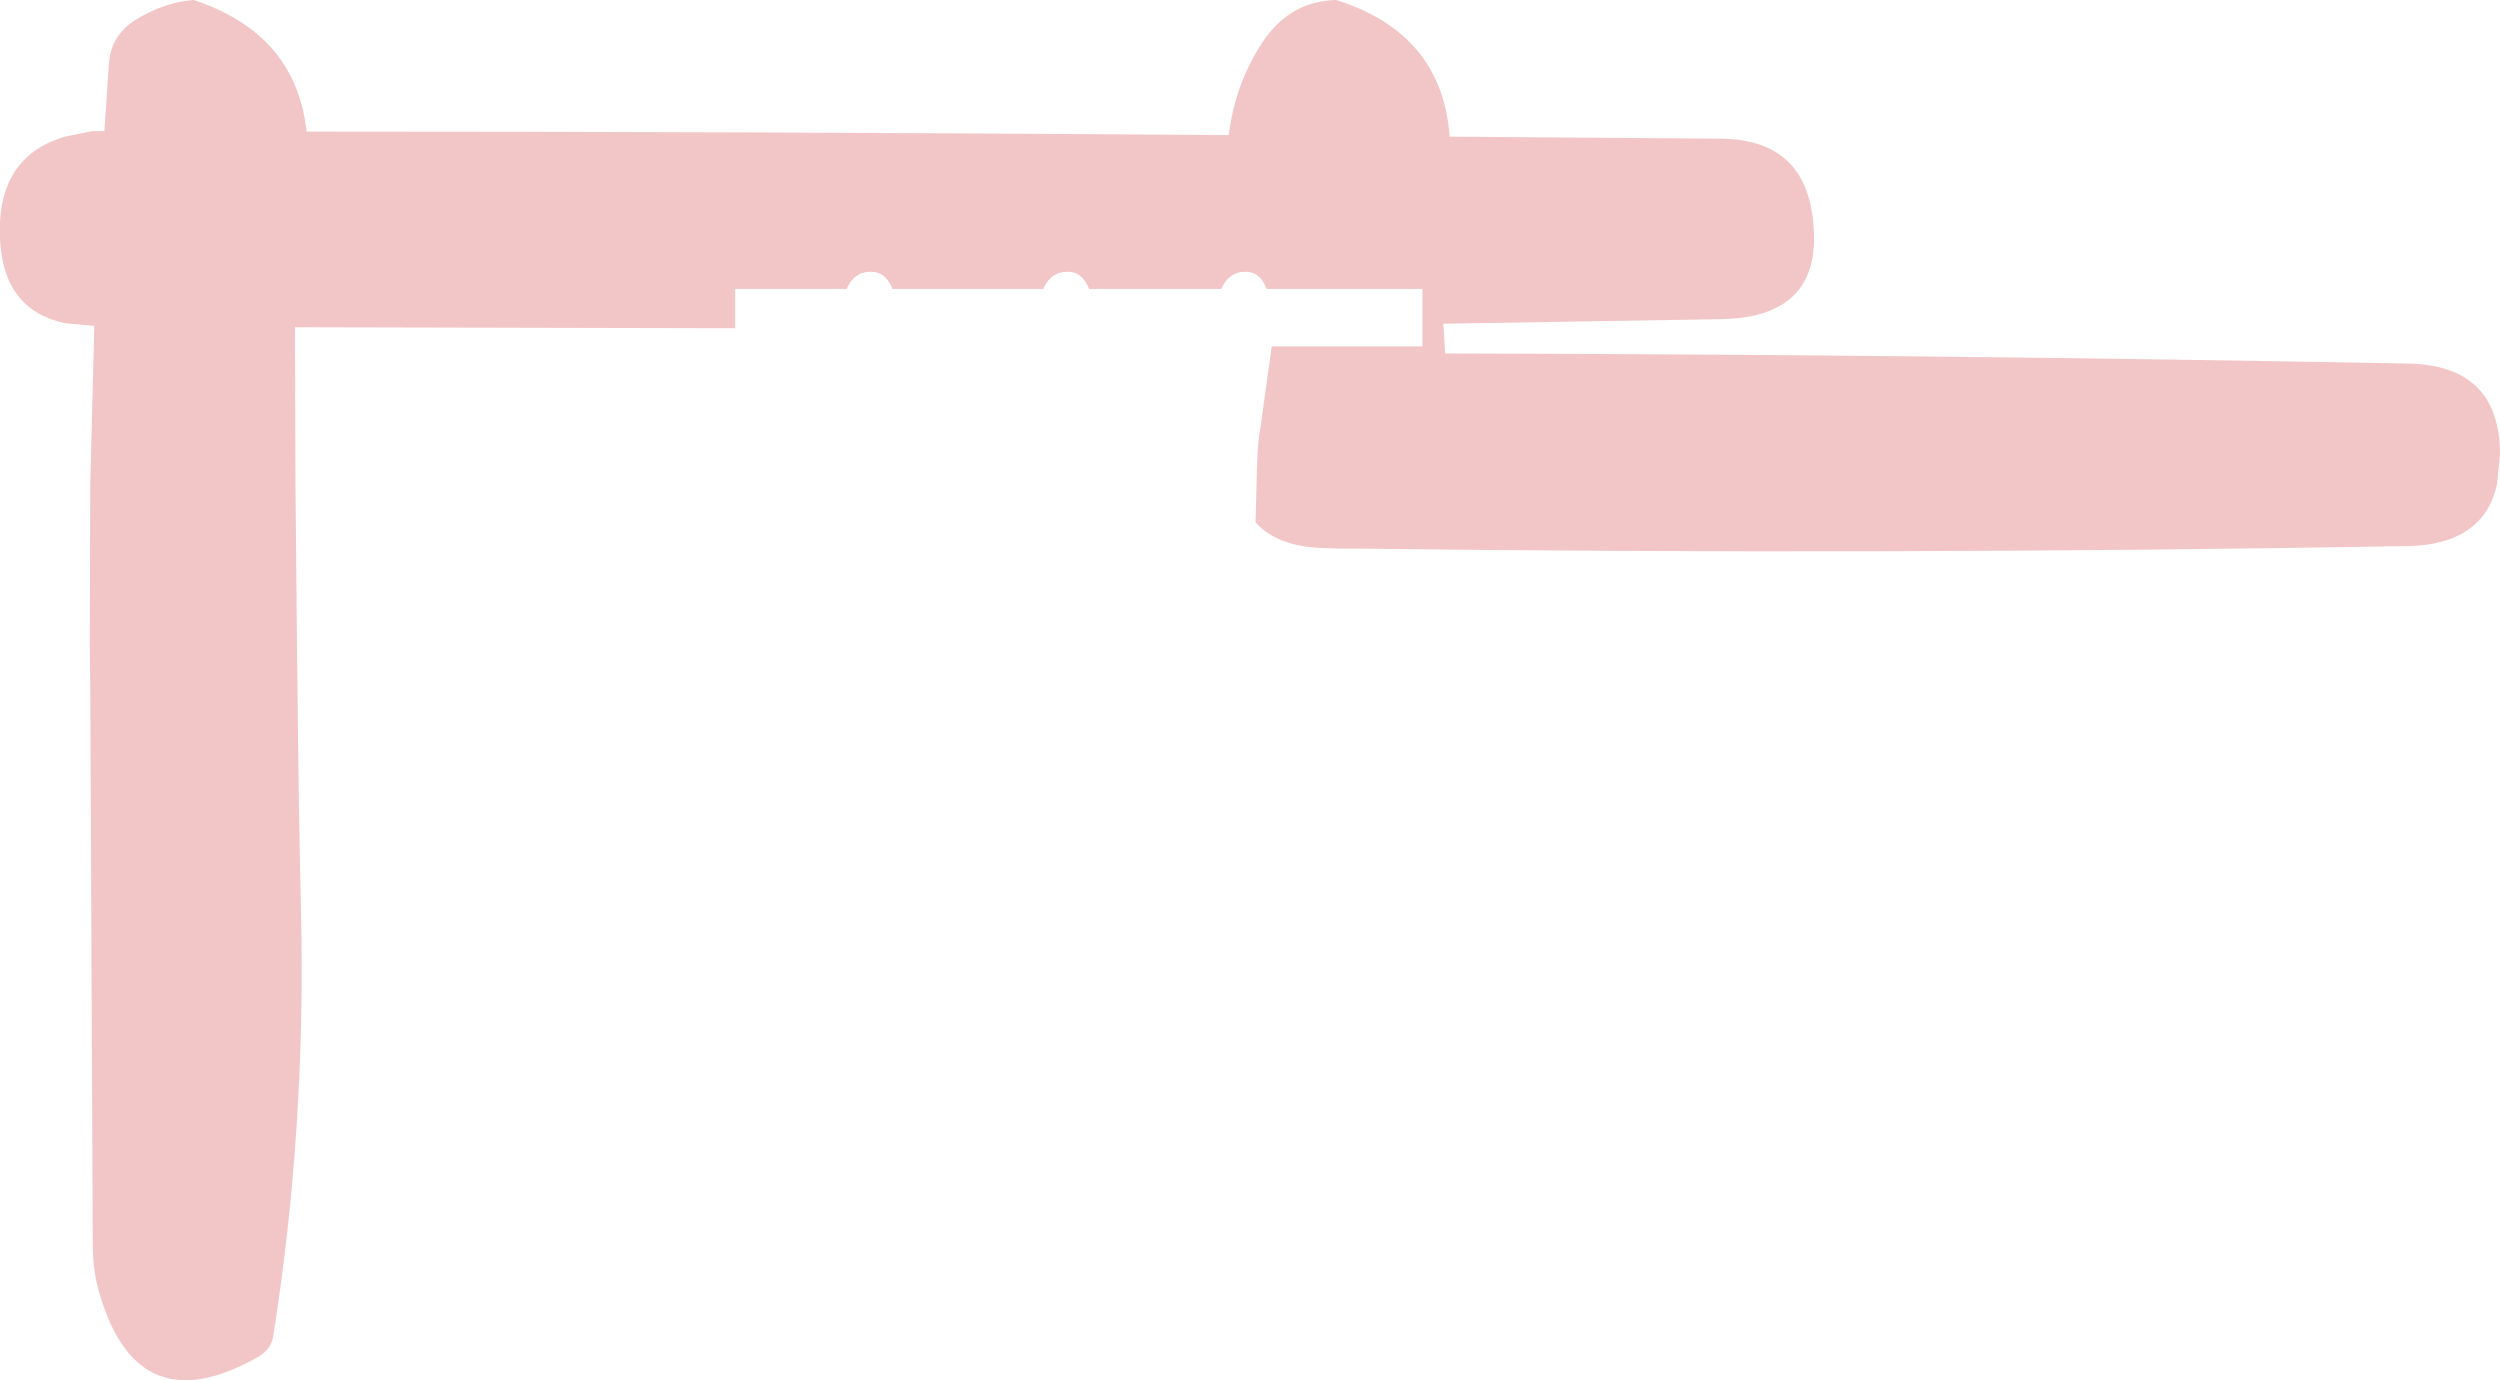 <?xml version="1.0" encoding="UTF-8" standalone="no"?>
<svg xmlns:xlink="http://www.w3.org/1999/xlink" height="136.85px" width="247.9px" xmlns="http://www.w3.org/2000/svg">
  <g transform="matrix(1.0, 0.0, 0.0, 1.0, -240.4, 130.3)">
    <path d="M249.6 -117.3 L250.75 -117.3 251.2 -124.0 Q251.4 -126.85 253.95 -128.4 256.8 -130.1 259.6 -130.3 269.75 -126.95 270.8 -117.25 316.5 -117.25 362.25 -116.9 362.85 -122.0 365.65 -126.2 368.35 -130.2 372.9 -130.3 383.4 -127.0 384.15 -116.75 L411.0 -116.55 Q419.2 -116.5 420.15 -108.7 421.4 -98.8 411.0 -98.65 L383.5 -98.2 383.55 -97.8 383.7 -95.25 Q431.4 -95.15 479.15 -94.25 488.3 -94.1 488.3 -85.2 L488.0 -82.25 Q486.65 -76.3 479.15 -76.15 427.05 -75.25 375.05 -75.9 L373.15 -75.9 371.9 -75.95 Q367.15 -76.0 364.9 -78.5 L365.05 -84.3 365.05 -84.35 Q365.15 -86.8 365.35 -87.65 L366.5 -95.95 381.45 -95.95 381.45 -101.65 366.0 -101.65 Q365.35 -103.4 363.85 -103.35 362.25 -103.35 361.5 -101.65 L348.4 -101.65 Q347.7 -103.4 346.2 -103.35 344.6 -103.35 343.85 -101.65 L328.9 -101.65 Q328.2 -103.4 326.7 -103.35 325.1 -103.35 324.35 -101.65 L313.3 -101.65 313.3 -97.75 269.65 -97.85 269.7 -82.25 269.85 -66.25 269.9 -62.2 Q270.0 -51.0 270.25 -39.85 270.75 -18.4 267.5 2.15 267.3 3.5 266.0 4.25 254.2 10.95 250.35 -1.75 249.6 -4.15 249.6 -6.8 L249.35 -62.2 249.3 -66.15 249.3 -66.25 249.35 -82.25 249.75 -98.0 249.6 -98.0 246.85 -98.25 Q240.75 -99.55 240.4 -106.55 240.0 -114.75 246.85 -116.75 L249.6 -117.3" fill="#d02f30" fill-opacity="0.271" fill-rule="evenodd" stroke="none"/>
  </g>
</svg>
